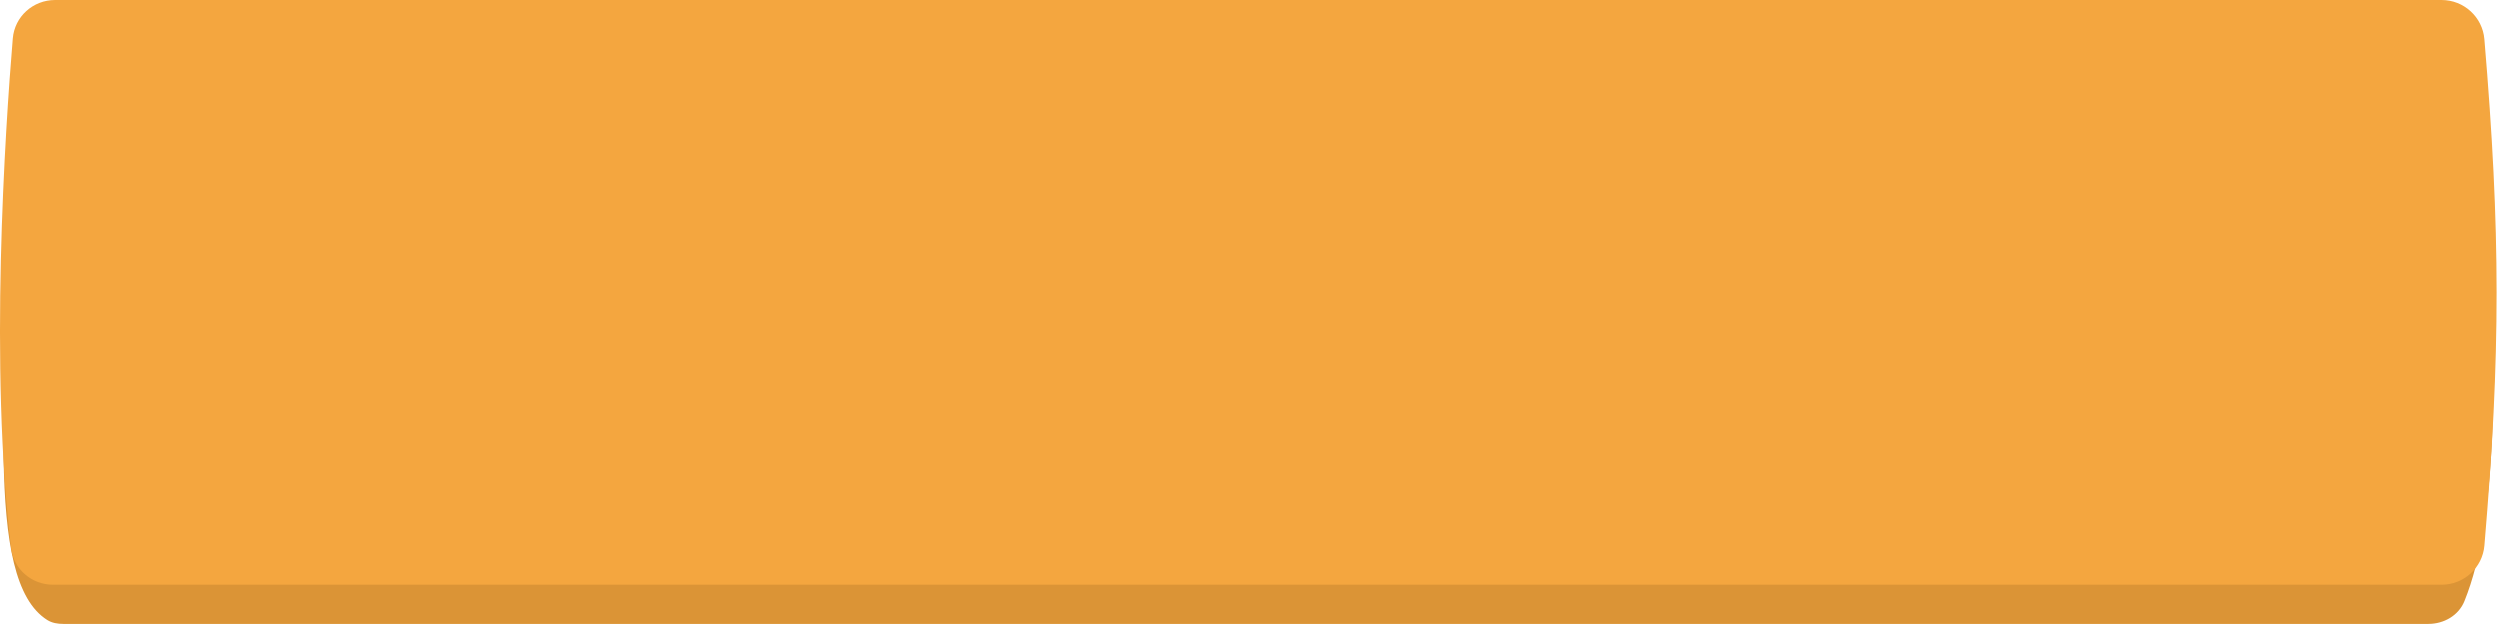 <?xml version="1.0" encoding="UTF-8"?> <svg xmlns="http://www.w3.org/2000/svg" width="573" height="143" viewBox="0 0 573 143" fill="none"> <path d="M3.292 28.107C3.465 22.767 7.824 18.488 13.166 18.473L560.271 16.905C565.576 16.89 569.947 21.096 570.156 26.397C572.482 85.374 572.699 118.299 564.855 137.762C563.515 141.087 560.148 143 556.563 143L14.515 143C13.231 143 11.93 142.795 10.843 142.112C-3.836 132.9 1.3 89.462 3.292 28.107Z" fill="#DB9436"></path> <path d="M2.929 8.832C3.349 3.788 7.576 0 12.636 0H559.617C564.722 0 568.99 3.899 569.42 8.986C573.135 52.939 573.171 81.081 569.427 125.036C568.994 130.119 564.727 134.012 559.625 134.012H12.145C7.296 134.012 3.149 130.505 2.561 125.691C-2.478 84.377 1.173 29.89 2.929 8.832Z" fill="#F4A63F"></path> </svg> 